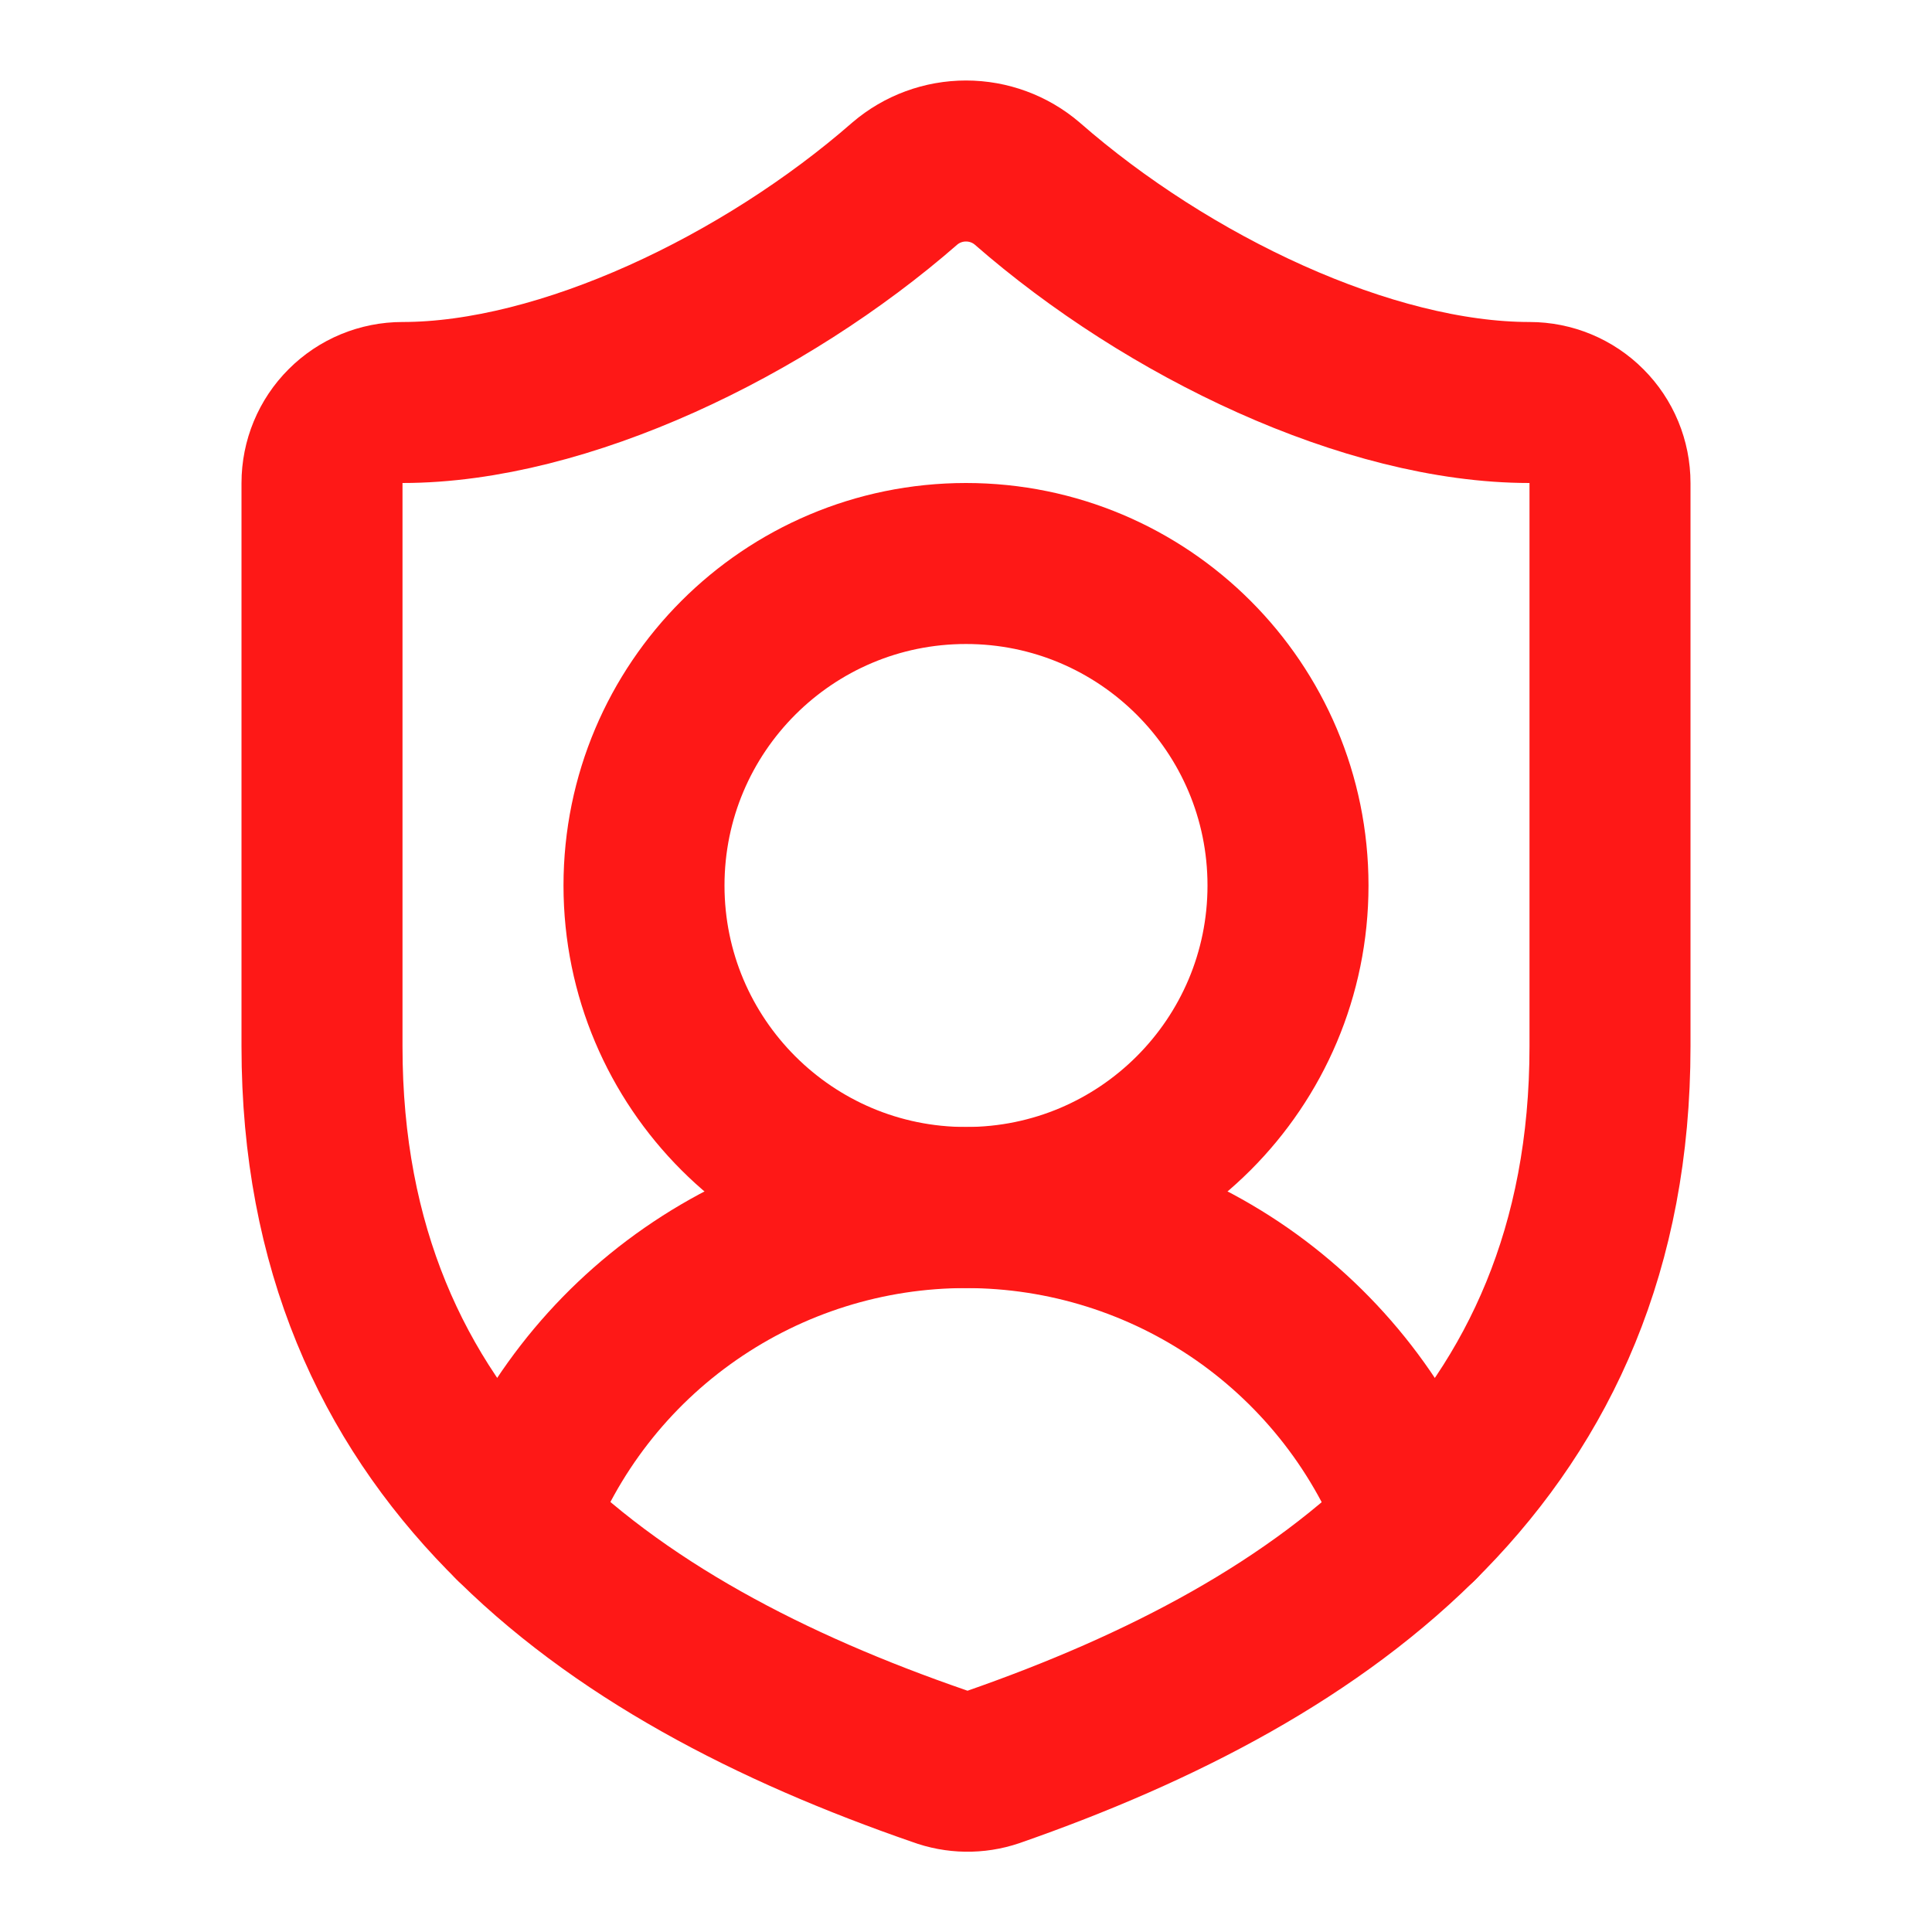 <svg xmlns="http://www.w3.org/2000/svg" fill="none" viewBox="0 0 24 24" height="24" width="24">
<path stroke-linejoin="round" stroke-linecap="round" stroke-width="2" stroke="#FE1817" d="M20 13C20 18 16.5 20.5 12.34 21.95C12.122 22.024 11.886 22.02 11.67 21.94C7.5 20.5 4 18 4 13V6C4 5.735 4.105 5.48 4.293 5.293C4.48 5.105 4.735 5 5 5C7 5 9.5 3.8 11.24 2.28C11.452 2.099 11.721 2 12 2C12.279 2 12.548 2.099 12.76 2.28C14.51 3.81 17 5 19 5C19.265 5 19.52 5.105 19.707 5.293C19.895 5.48 20 5.735 20 6V13Z"></path>
<path stroke-linejoin="round" stroke-linecap="round" stroke-width="2" stroke="#FE1817" d="M6.376 18.91C6.803 17.762 7.57 16.772 8.576 16.074C9.582 15.375 10.777 15 12.002 15.001C13.226 15.001 14.421 15.376 15.427 16.075C16.432 16.775 17.199 17.765 17.625 18.913"></path>
<path stroke-linejoin="round" stroke-linecap="round" stroke-width="2" stroke="#FE1817" d="M12 15C14.209 15 16 13.209 16 11C16 8.791 14.209 7 12 7C9.791 7 8 8.791 8 11C8 13.209 9.791 15 12 15Z"></path>
</svg>
